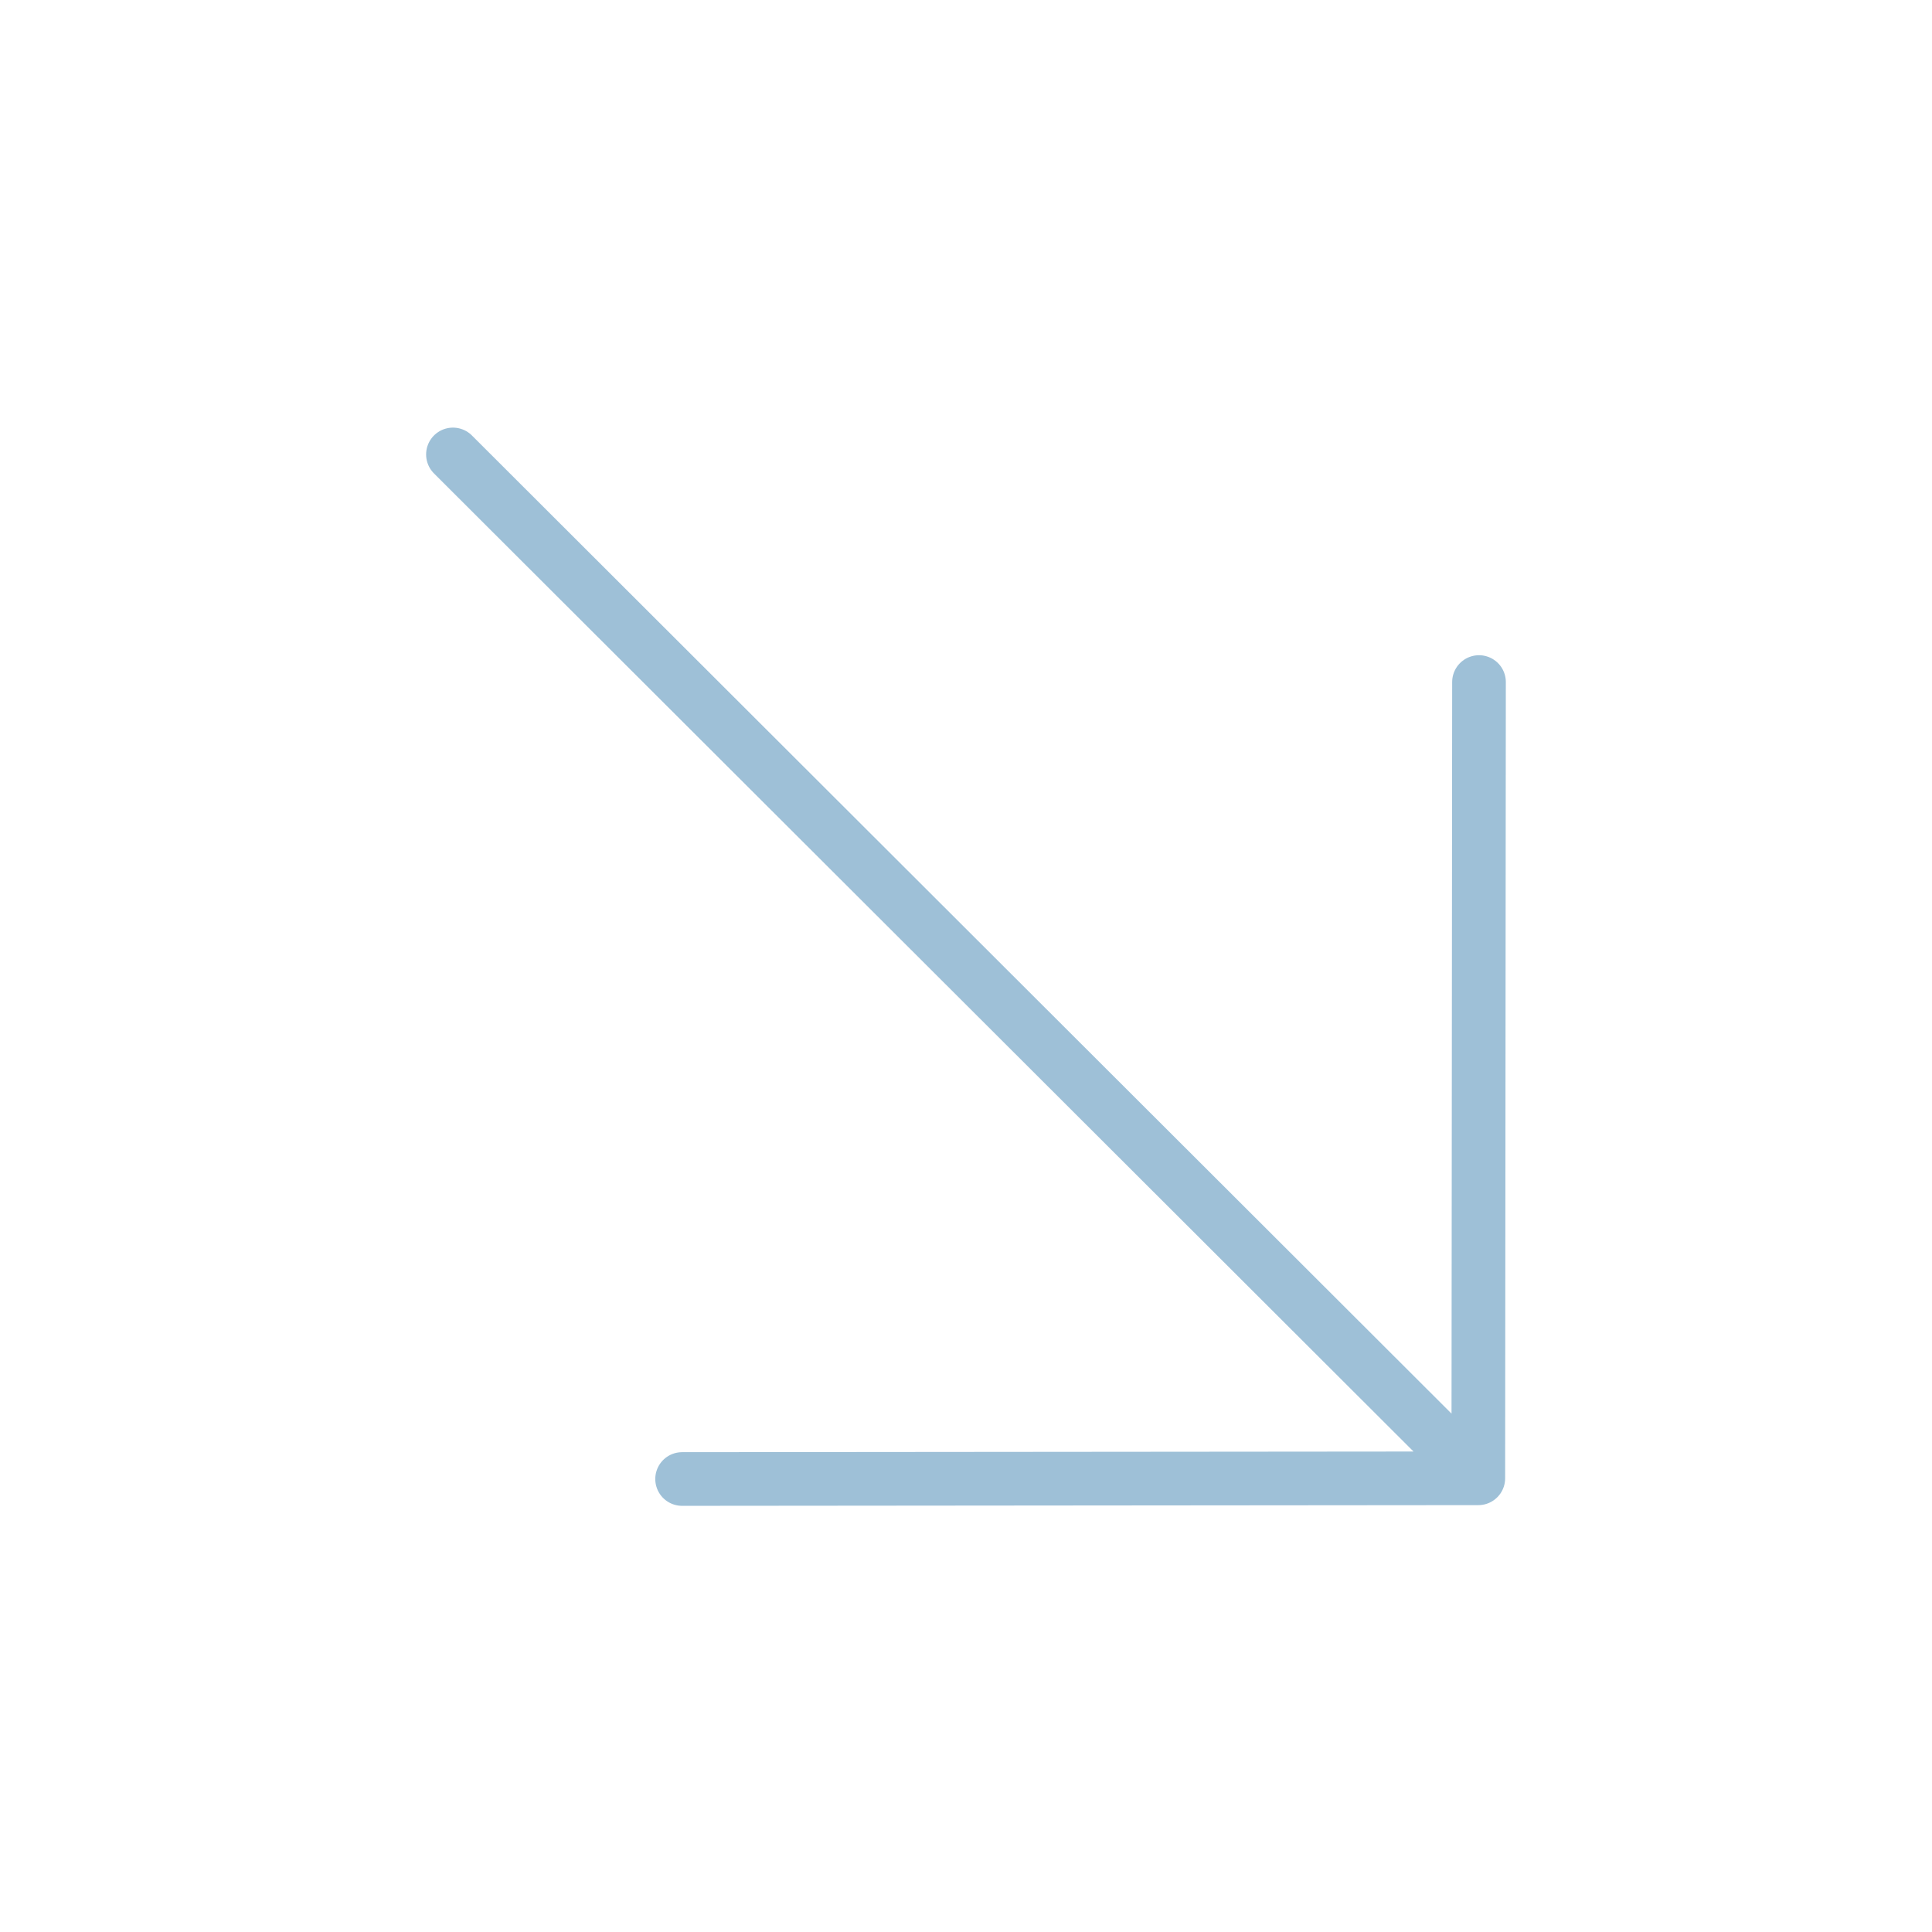 <svg width="36" height="36" viewBox="0 0 36 36" fill="none" xmlns="http://www.w3.org/2000/svg">
<path d="M8.44 8.468L27.322 27.322M12.71 27.559L27.546 27.546L27.559 12.709" stroke="#9EC0D7" stroke-linecap="round" stroke-linejoin="round"/>
</svg>
